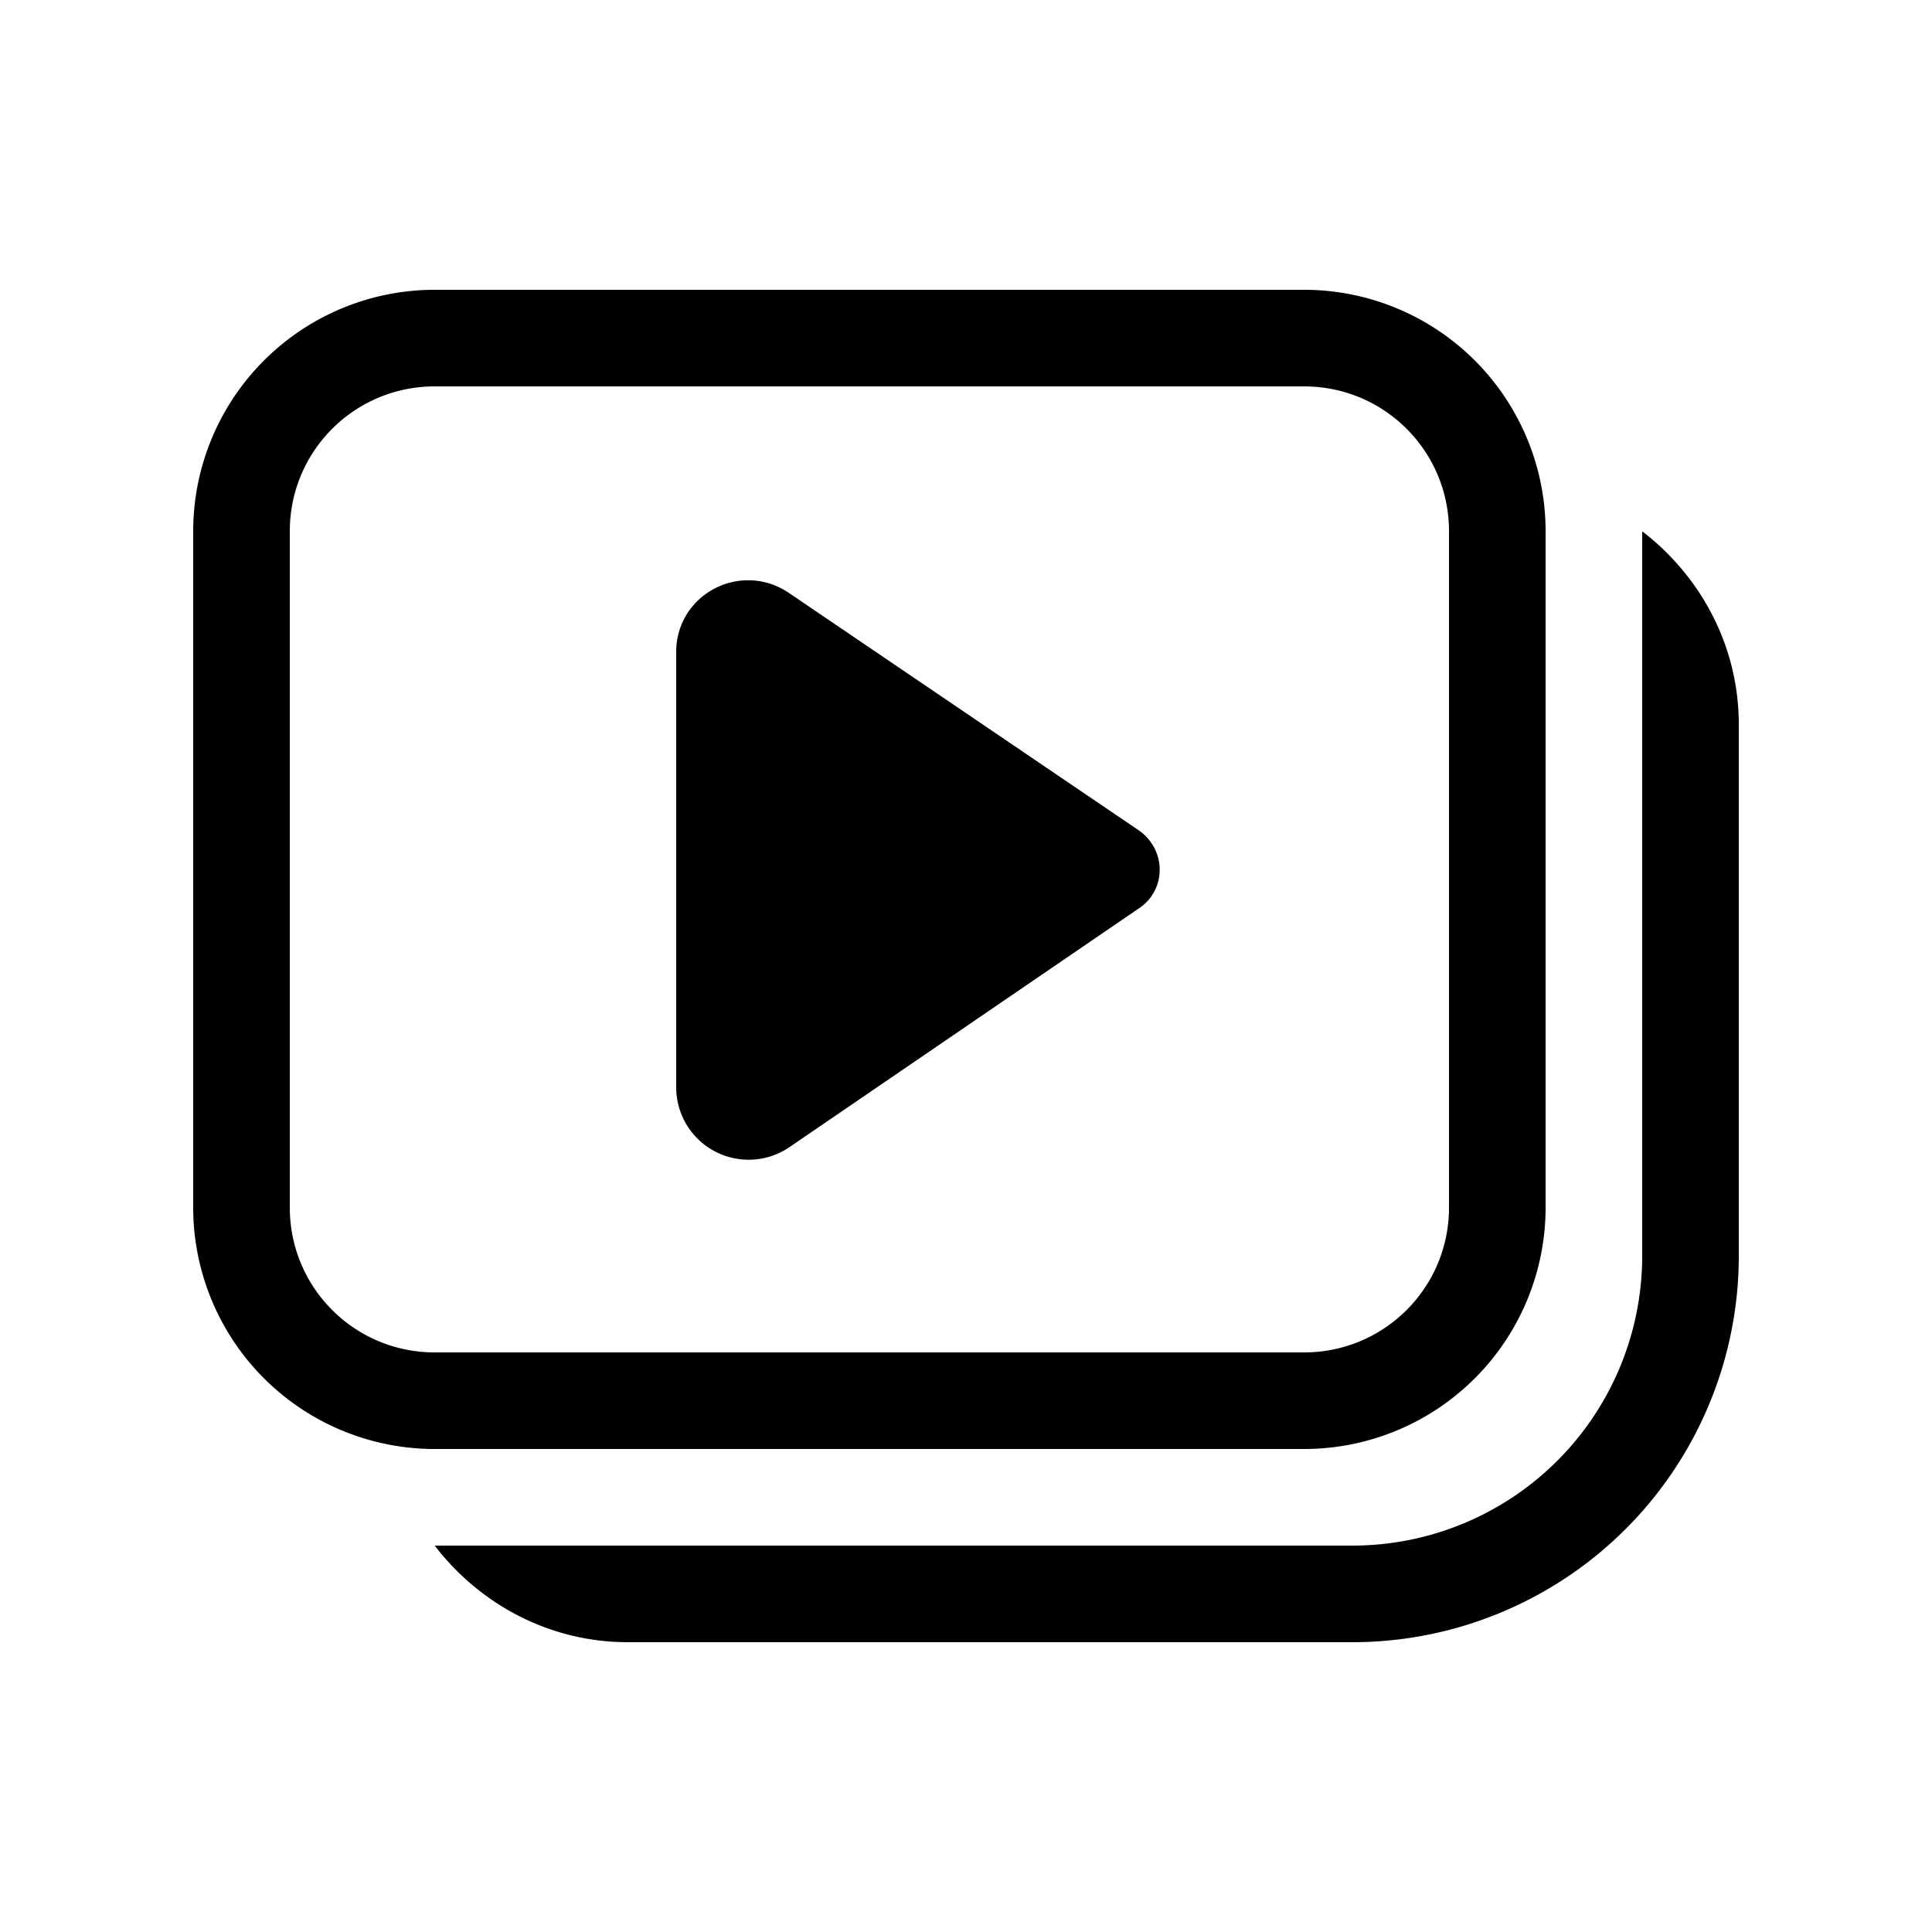 <svg width="20" height="20" viewBox="0 0 20 20" xmlns="http://www.w3.org/2000/svg"><path d="M7 11.25v-4.5c0-.6.67-.95 1.17-.61l3.61 2.45c.3.2.3.63 0 .82l-3.6 2.46A.75.75 0 0 1 7 11.25ZM2 5.5A2.5 2.5 0 0 1 4.5 3h9A2.5 2.5 0 0 1 16 5.5v7a2.5 2.5 0 0 1-2.5 2.5h-9A2.5 2.5 0 0 1 2 12.5v-7ZM4.5 4C3.67 4 3 4.67 3 5.5v7c0 .83.67 1.5 1.5 1.5h9c.83 0 1.5-.67 1.5-1.5v-7c0-.83-.67-1.5-1.5-1.5h-9Zm0 12c.46.6 1.18 1 2 1H14a4 4 0 0 0 4-4V7.5c0-.82-.4-1.54-1-2V13a3 3 0 0 1-3 3H4.5Z"/></svg>